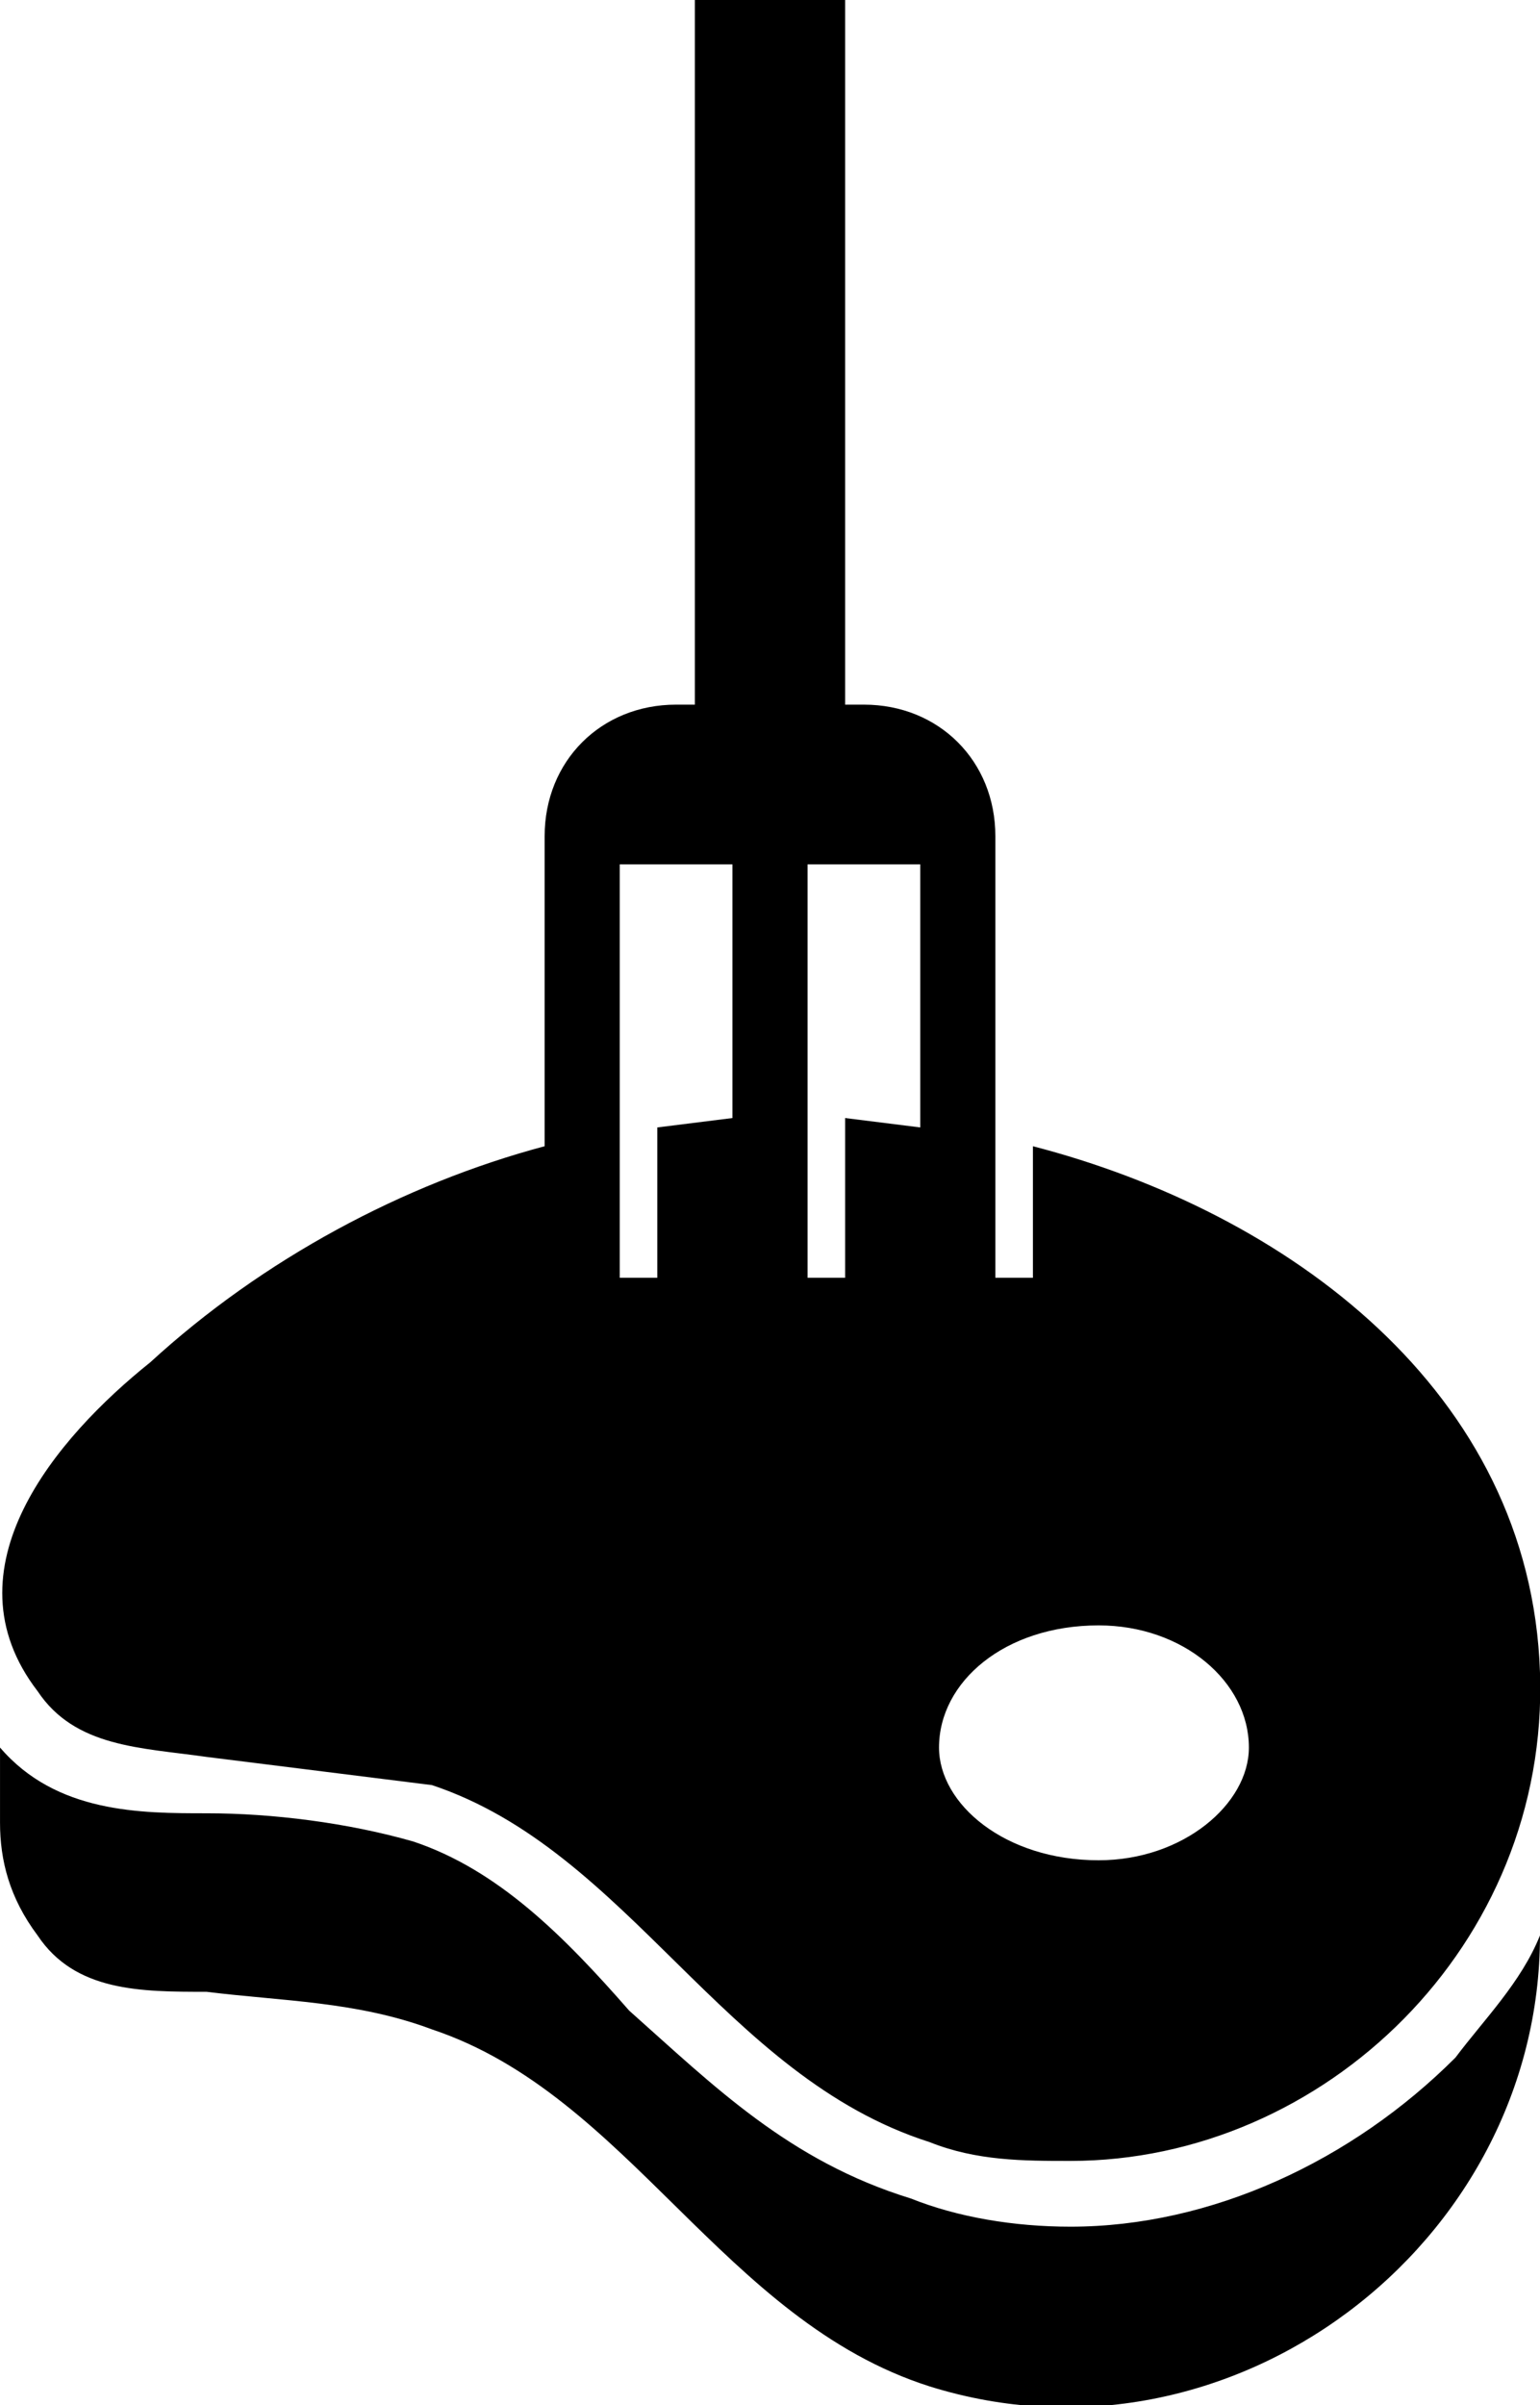 <svg xmlns="http://www.w3.org/2000/svg" xml:space="preserve" width="504.7" height="787.8" viewBox="0 0 106 256"><path d="m-7 187 24 3c21 7 31 31 53 38 5 2 10 2 15 2 27 0 51-23 50-52-1-30-27-49-54-56v14h-4V89c0-8-6-14-14-14h-2V0H45v75h-2c-8 0-14 6-14 14v33c-15 4-30 12-42 23-10 8-22 22-12 35 4 6 11 6 18 7zm95-14c9 0 16 6 16 13 0 6-7 12-16 12-10 0-17-6-17-12 0-7 7-13 17-13zM57 92h12v28l-8-1v17h-4zm-20 0h12v27l-8 1v16h-4zm89 127c3-4 7-8 9-13 0 33-33 58-65 48-22-7-32-31-53-38-8-3-16-3-24-4-7 0-14 0-18-6-3-4-4-8-4-12v-8c6 7 15 7 22 7s15 1 22 3c9 3 16 10 23 18 9 8 17 16 30 20 5 2 11 3 17 3 15 0 30-7 41-18z"/></svg>
